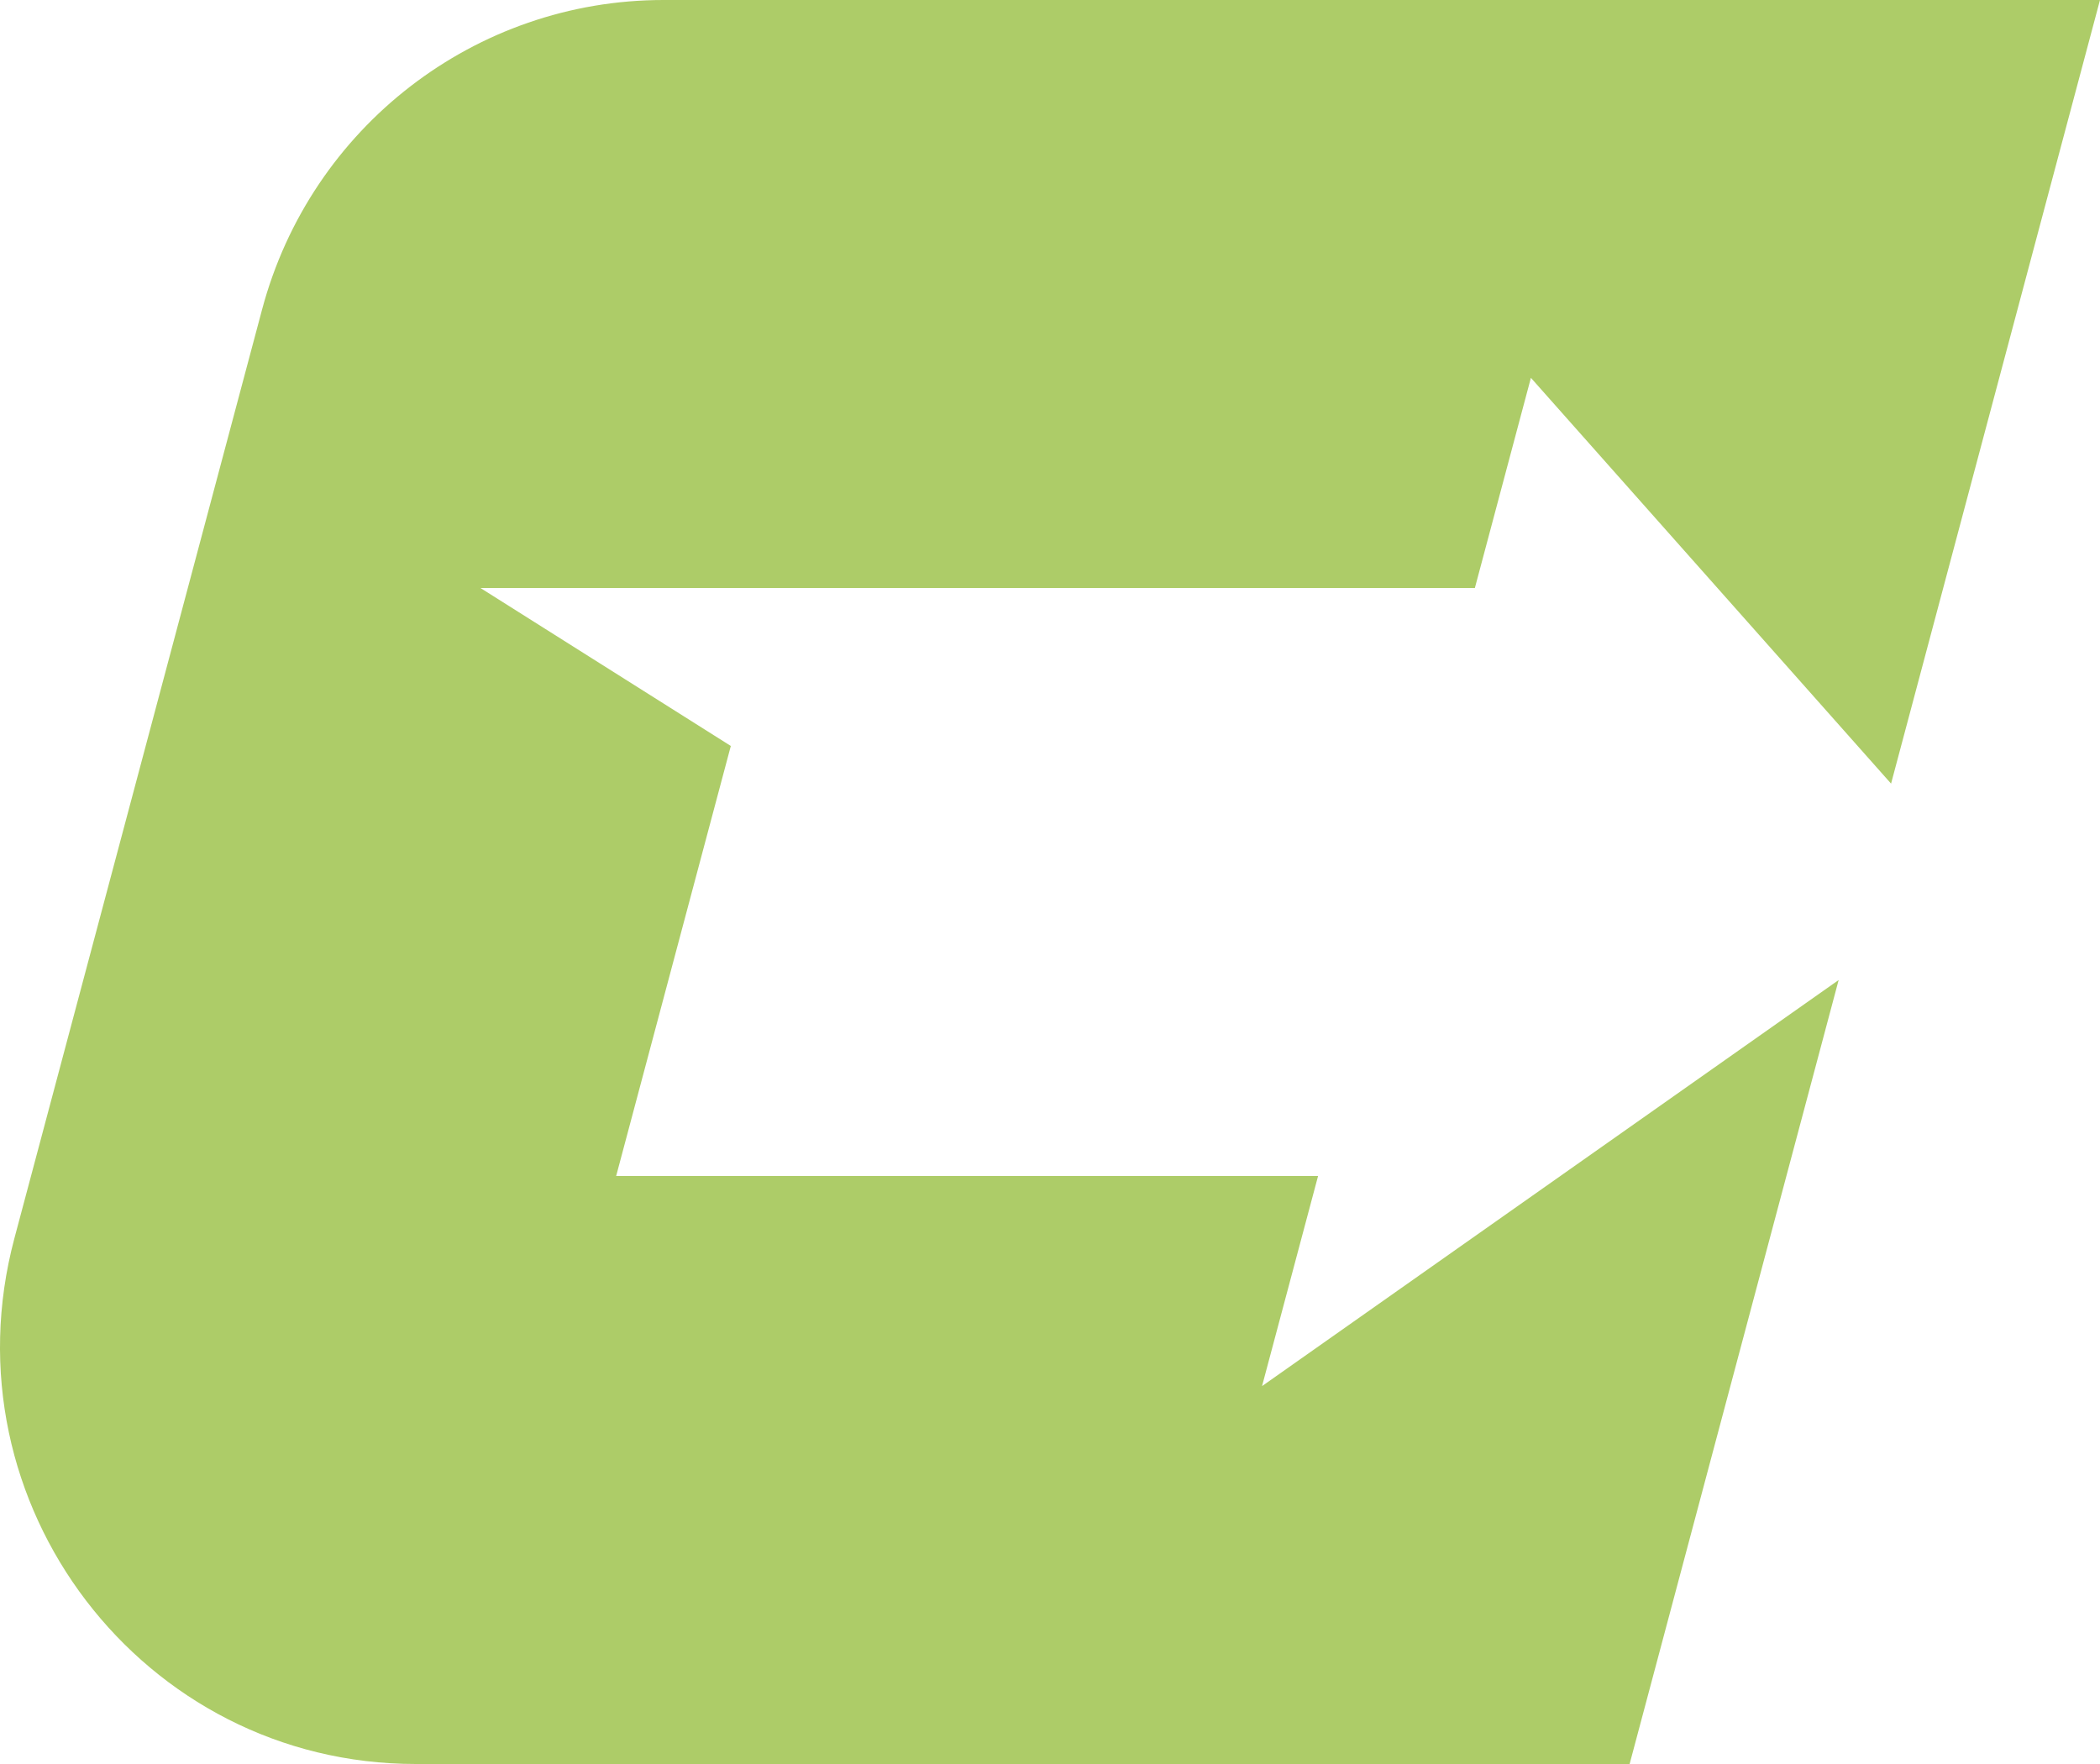 <svg width="100" height="84" viewBox="0 0 100 84" fill="none" xmlns="http://www.w3.org/2000/svg">
<path d="M72.902 17.994L90.051 37.315L100 0H31.593C22.637 0 14.798 6.045 12.48 14.739L0.685 58.97C-2.682 71.598 6.787 84 19.799 84H77.601L87.555 46.667L60.097 66.005L62.766 55.999H29.341L34.801 35.522L22.877 27.999H36.808H70.232L72.9 17.993L72.902 17.994Z" fill="#ADCC68"/>
</svg>
